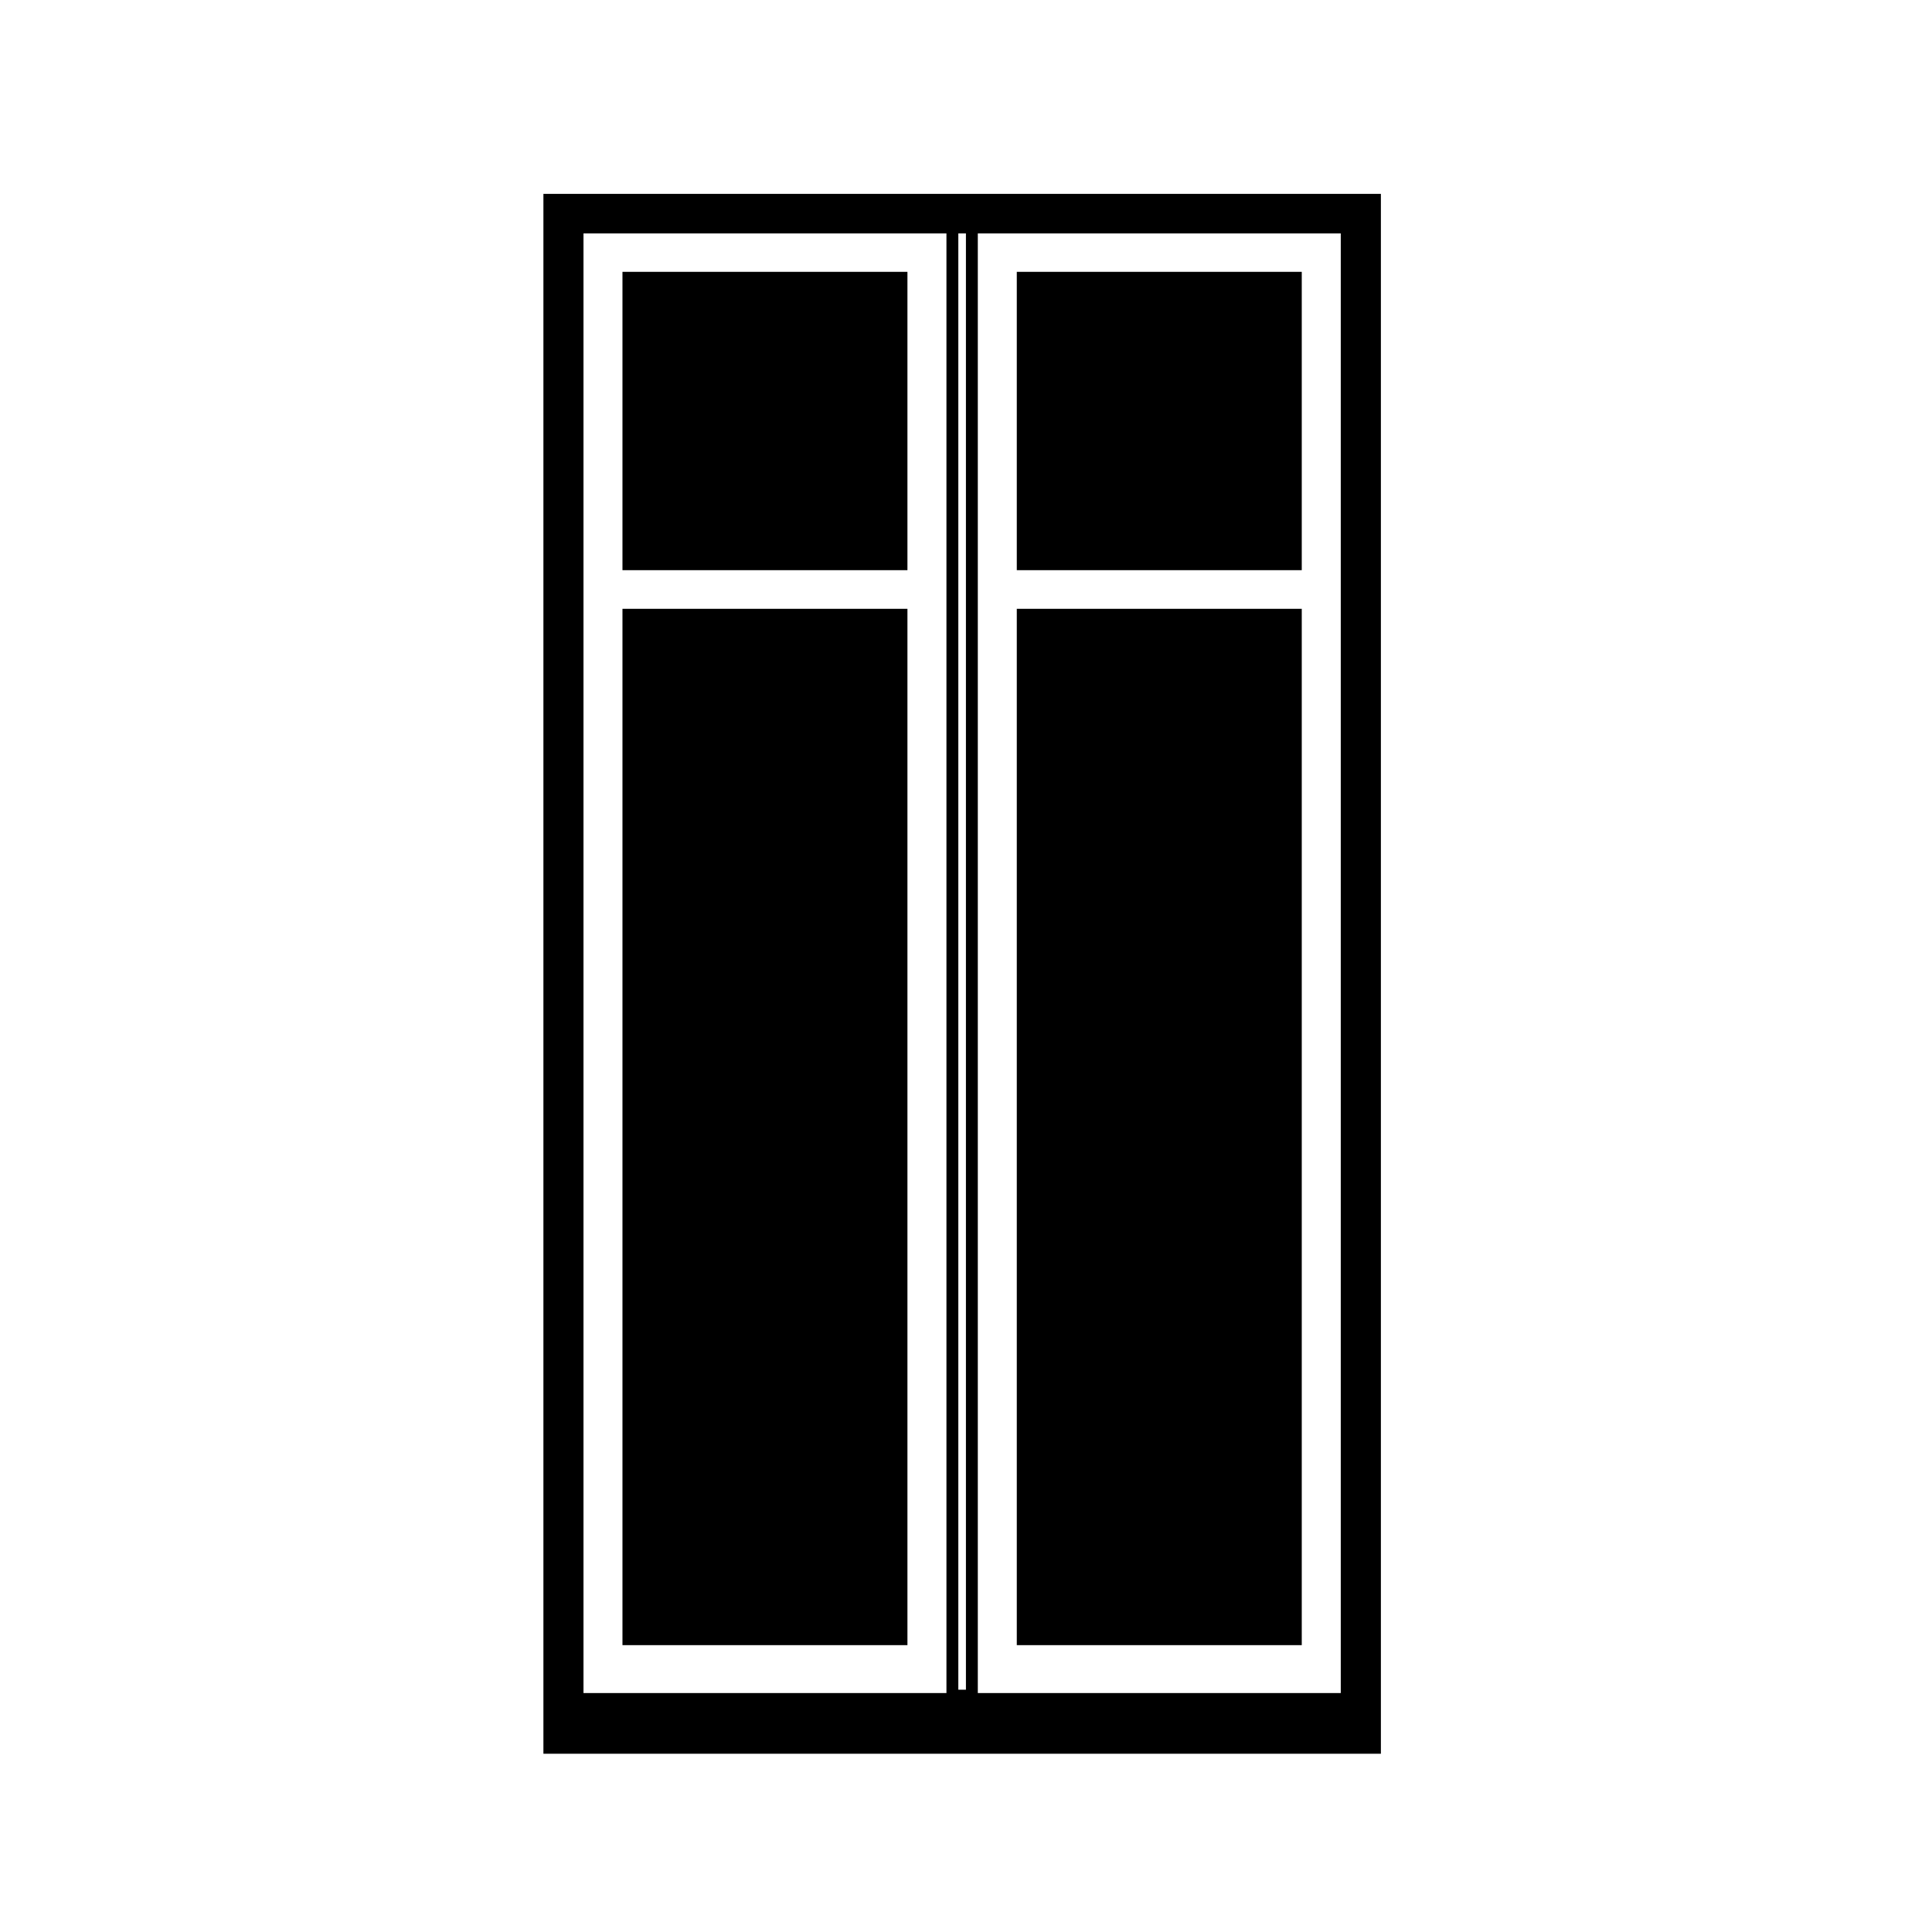<?xml version="1.0" encoding="UTF-8"?>
<!-- Uploaded to: ICON Repo, www.svgrepo.com, Generator: ICON Repo Mixer Tools -->
<svg fill="#000000" width="800px" height="800px" version="1.1" viewBox="144 144 512 512" xmlns="http://www.w3.org/2000/svg">
 <g>
  <path d="m413.46 305.34h75.52v274.64h-75.52z"/>
  <path d="m413.46 216.04h75.52v79.062h-75.52z"/>
  <path d="m288.01 608.76h221.94v-413.38h-221.94zm115.12-402.9h96.188v386.81l-96.188 0.004zm-5.164 0h2.016v385.93h-2.016zm-99.336 0h96.188v386.81l-96.188 0.004z"/>
  <path d="m308.96 216.04h75.52v79.062h-75.52z"/>
  <path d="m308.96 305.34h75.52v274.64h-75.52z"/>
 </g>
</svg>